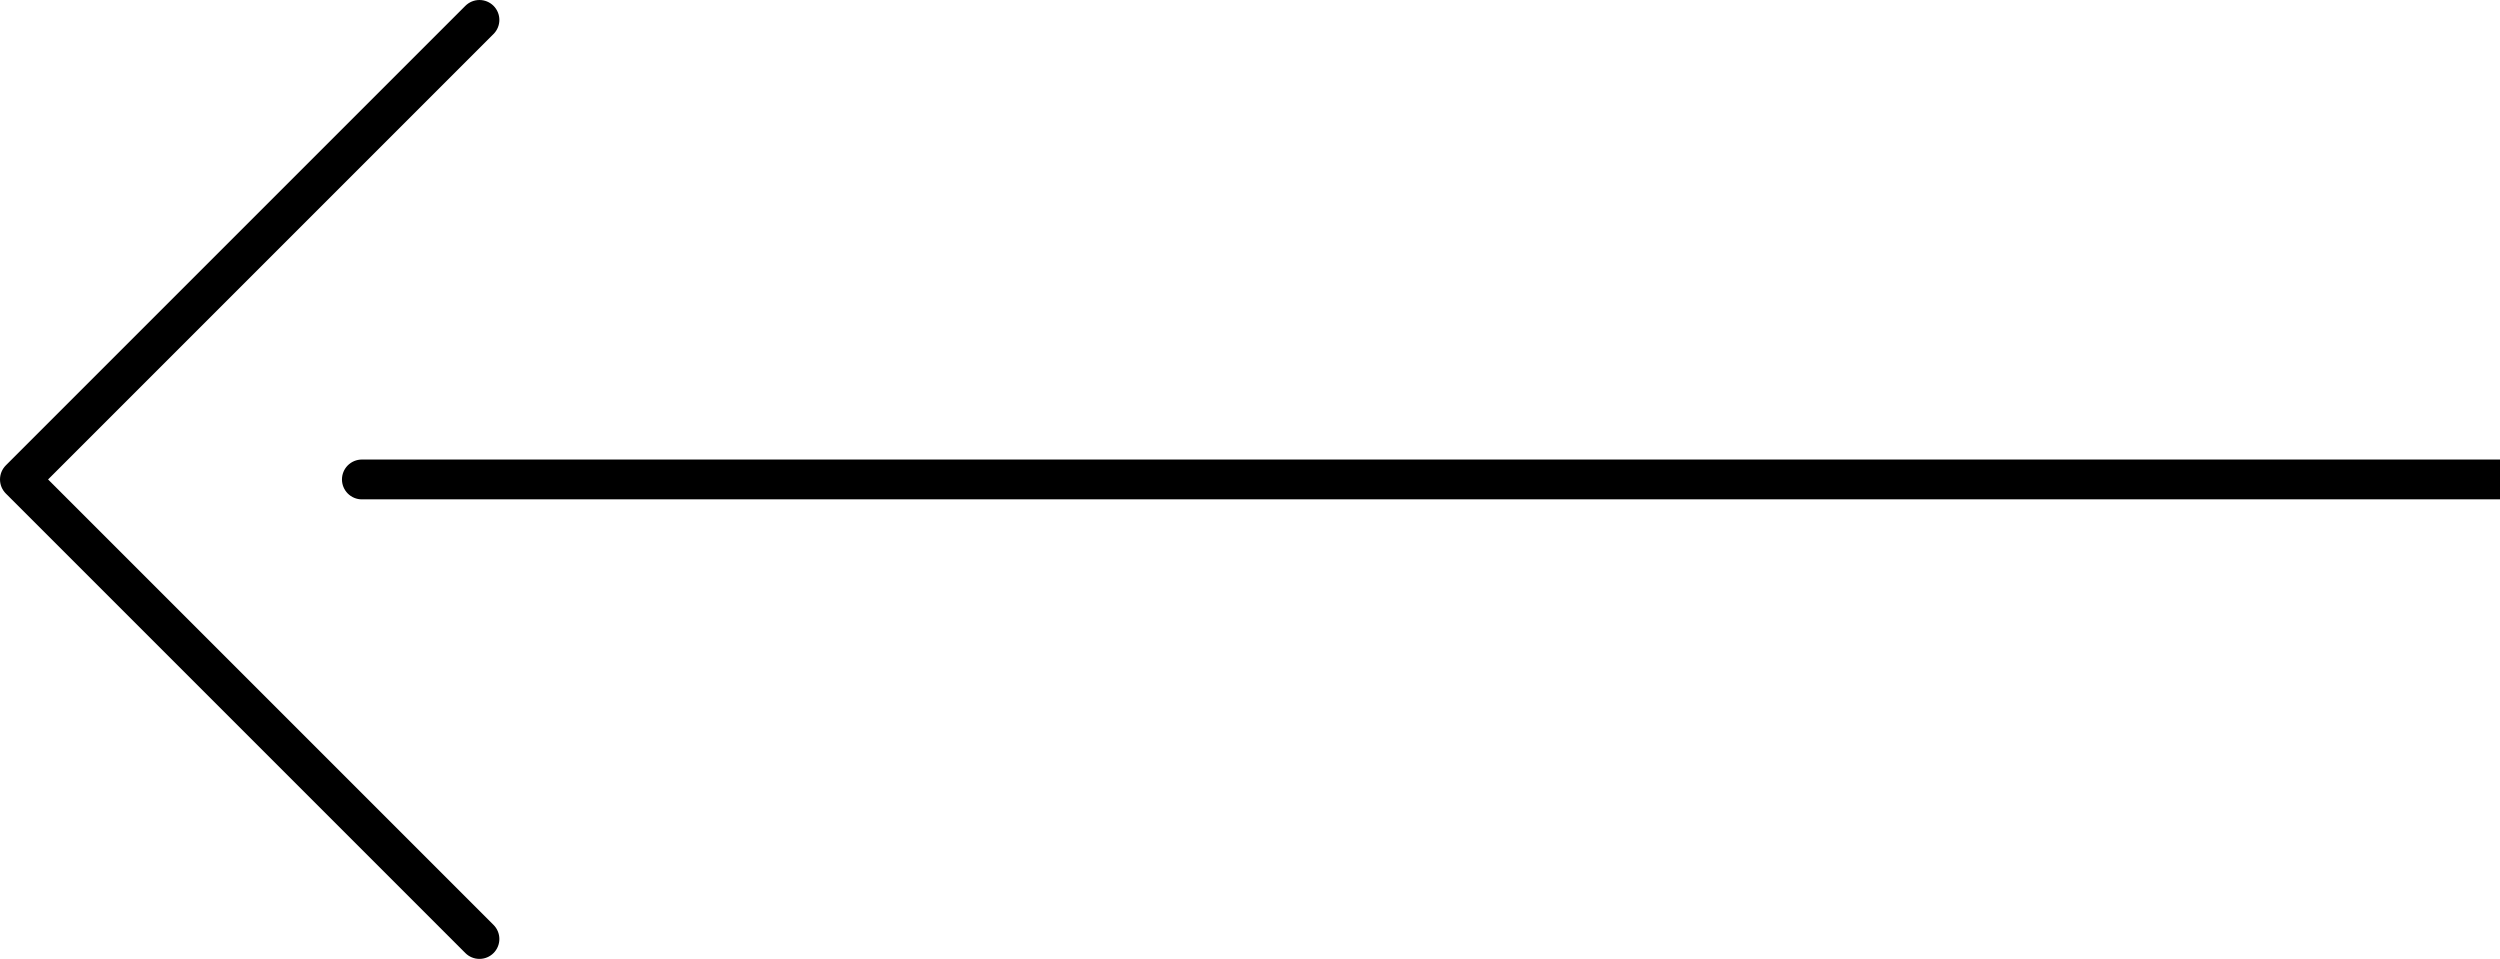 <svg xmlns="http://www.w3.org/2000/svg" width="31.385" height="12.038" viewBox="0 0 31.385 12.038"><path d="M6.019 11.788L.25 6.019 6.019.25m25.366 5.769H4.543" fill="none" stroke="#000" stroke-width=".5" stroke-linecap="round" stroke-linejoin="round" stroke-miterlimit="10"/></svg>